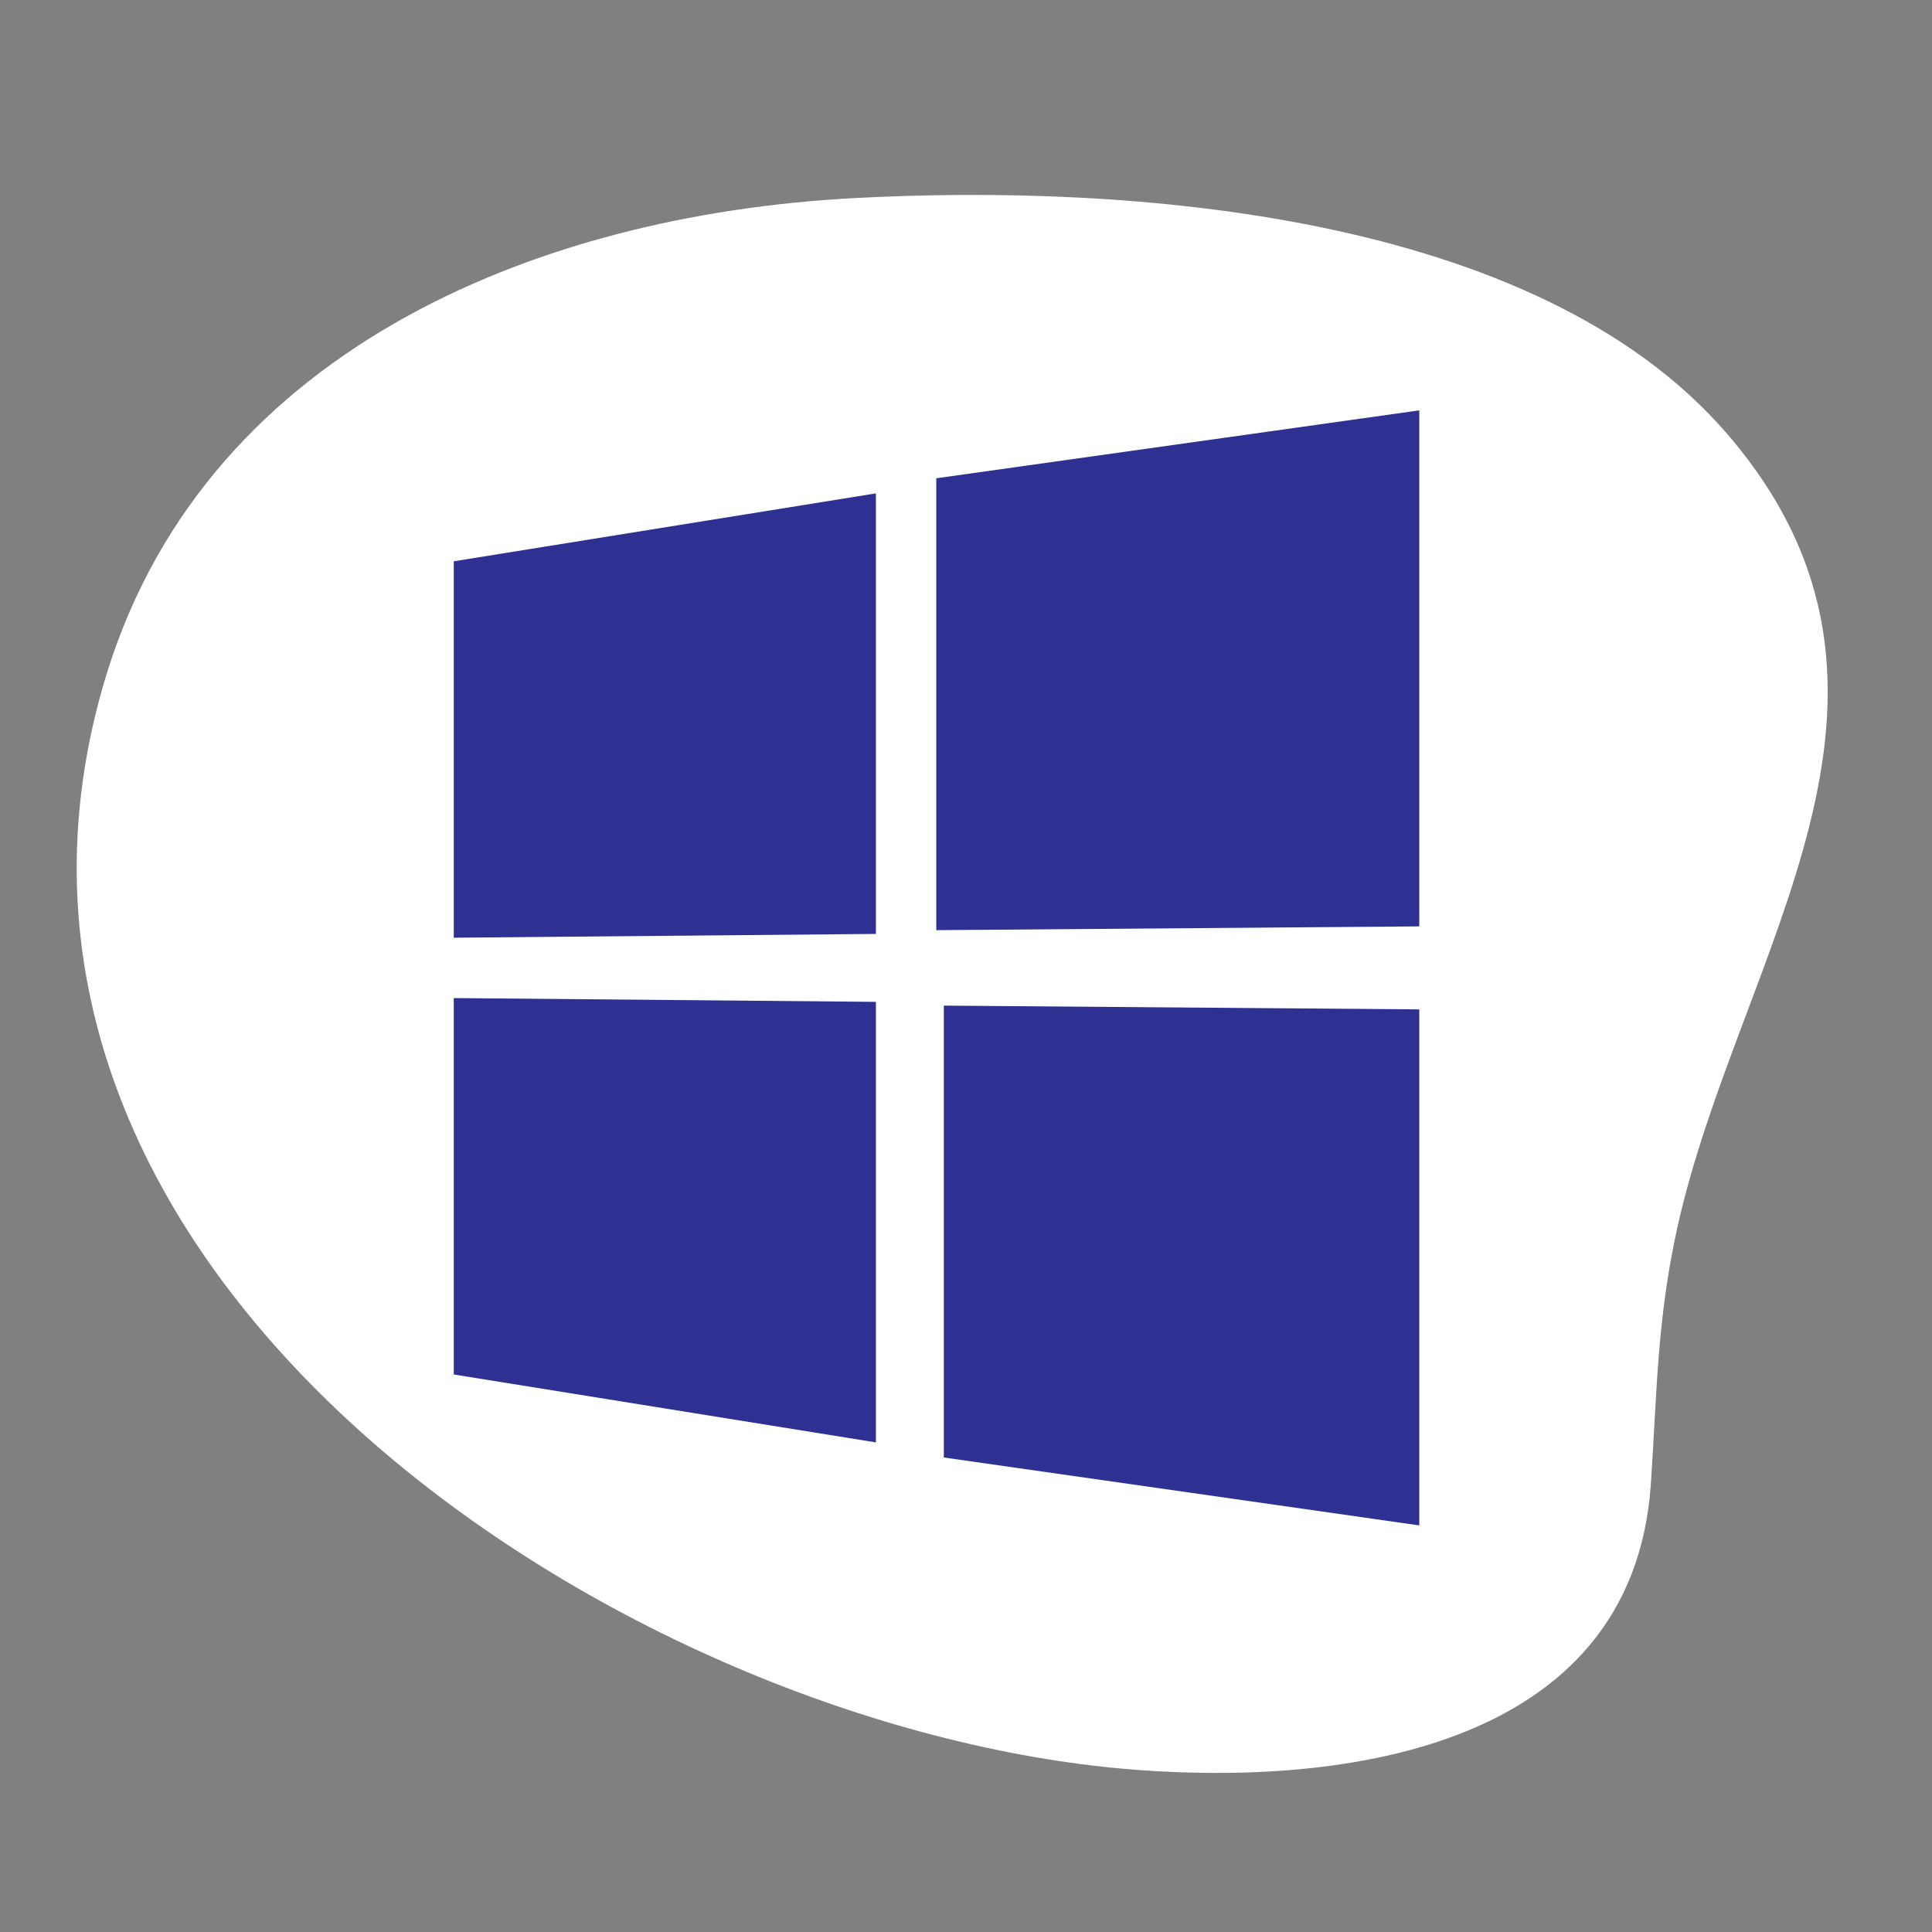 <?xml version="1.0"?>
<svg xmlns="http://www.w3.org/2000/svg" id="Ebene_1" version="1.1" viewBox="0 0 409.6 409.6" width="100" height="100"><rect x="0" y="0" width="409.6" height="409.6" fill="#808080" stroke="none"/><defs><style>.st1{fill:#2e3192}</style></defs><path d="M181.1 42c57.9-3.1 144.5 3 185 49.9 47.8 55.4 2.4 110.2-10.5 168.4-4.3 19.5-4.3 34.8-5.6 54.3-3.9 57.1-67.5 64.5-112.9 60.3C129.8 364.8-13.8 269.7 21.8 145.6 42 74.9 113 45.6 181.1 42Z" style="fill:#fff"/><path d="M300.9 214v109.4L200.1 309v-95.8l100.8.8zM185.7 212.4v93.4l-89.5-14.4v-79.8l89.5.8zM300.9 87v109.4l-102.4.8v-95.8L300.9 87zM185.7 104.6V198l-89.5.8V119l89.5-14.4z" class="st1"/></svg>
